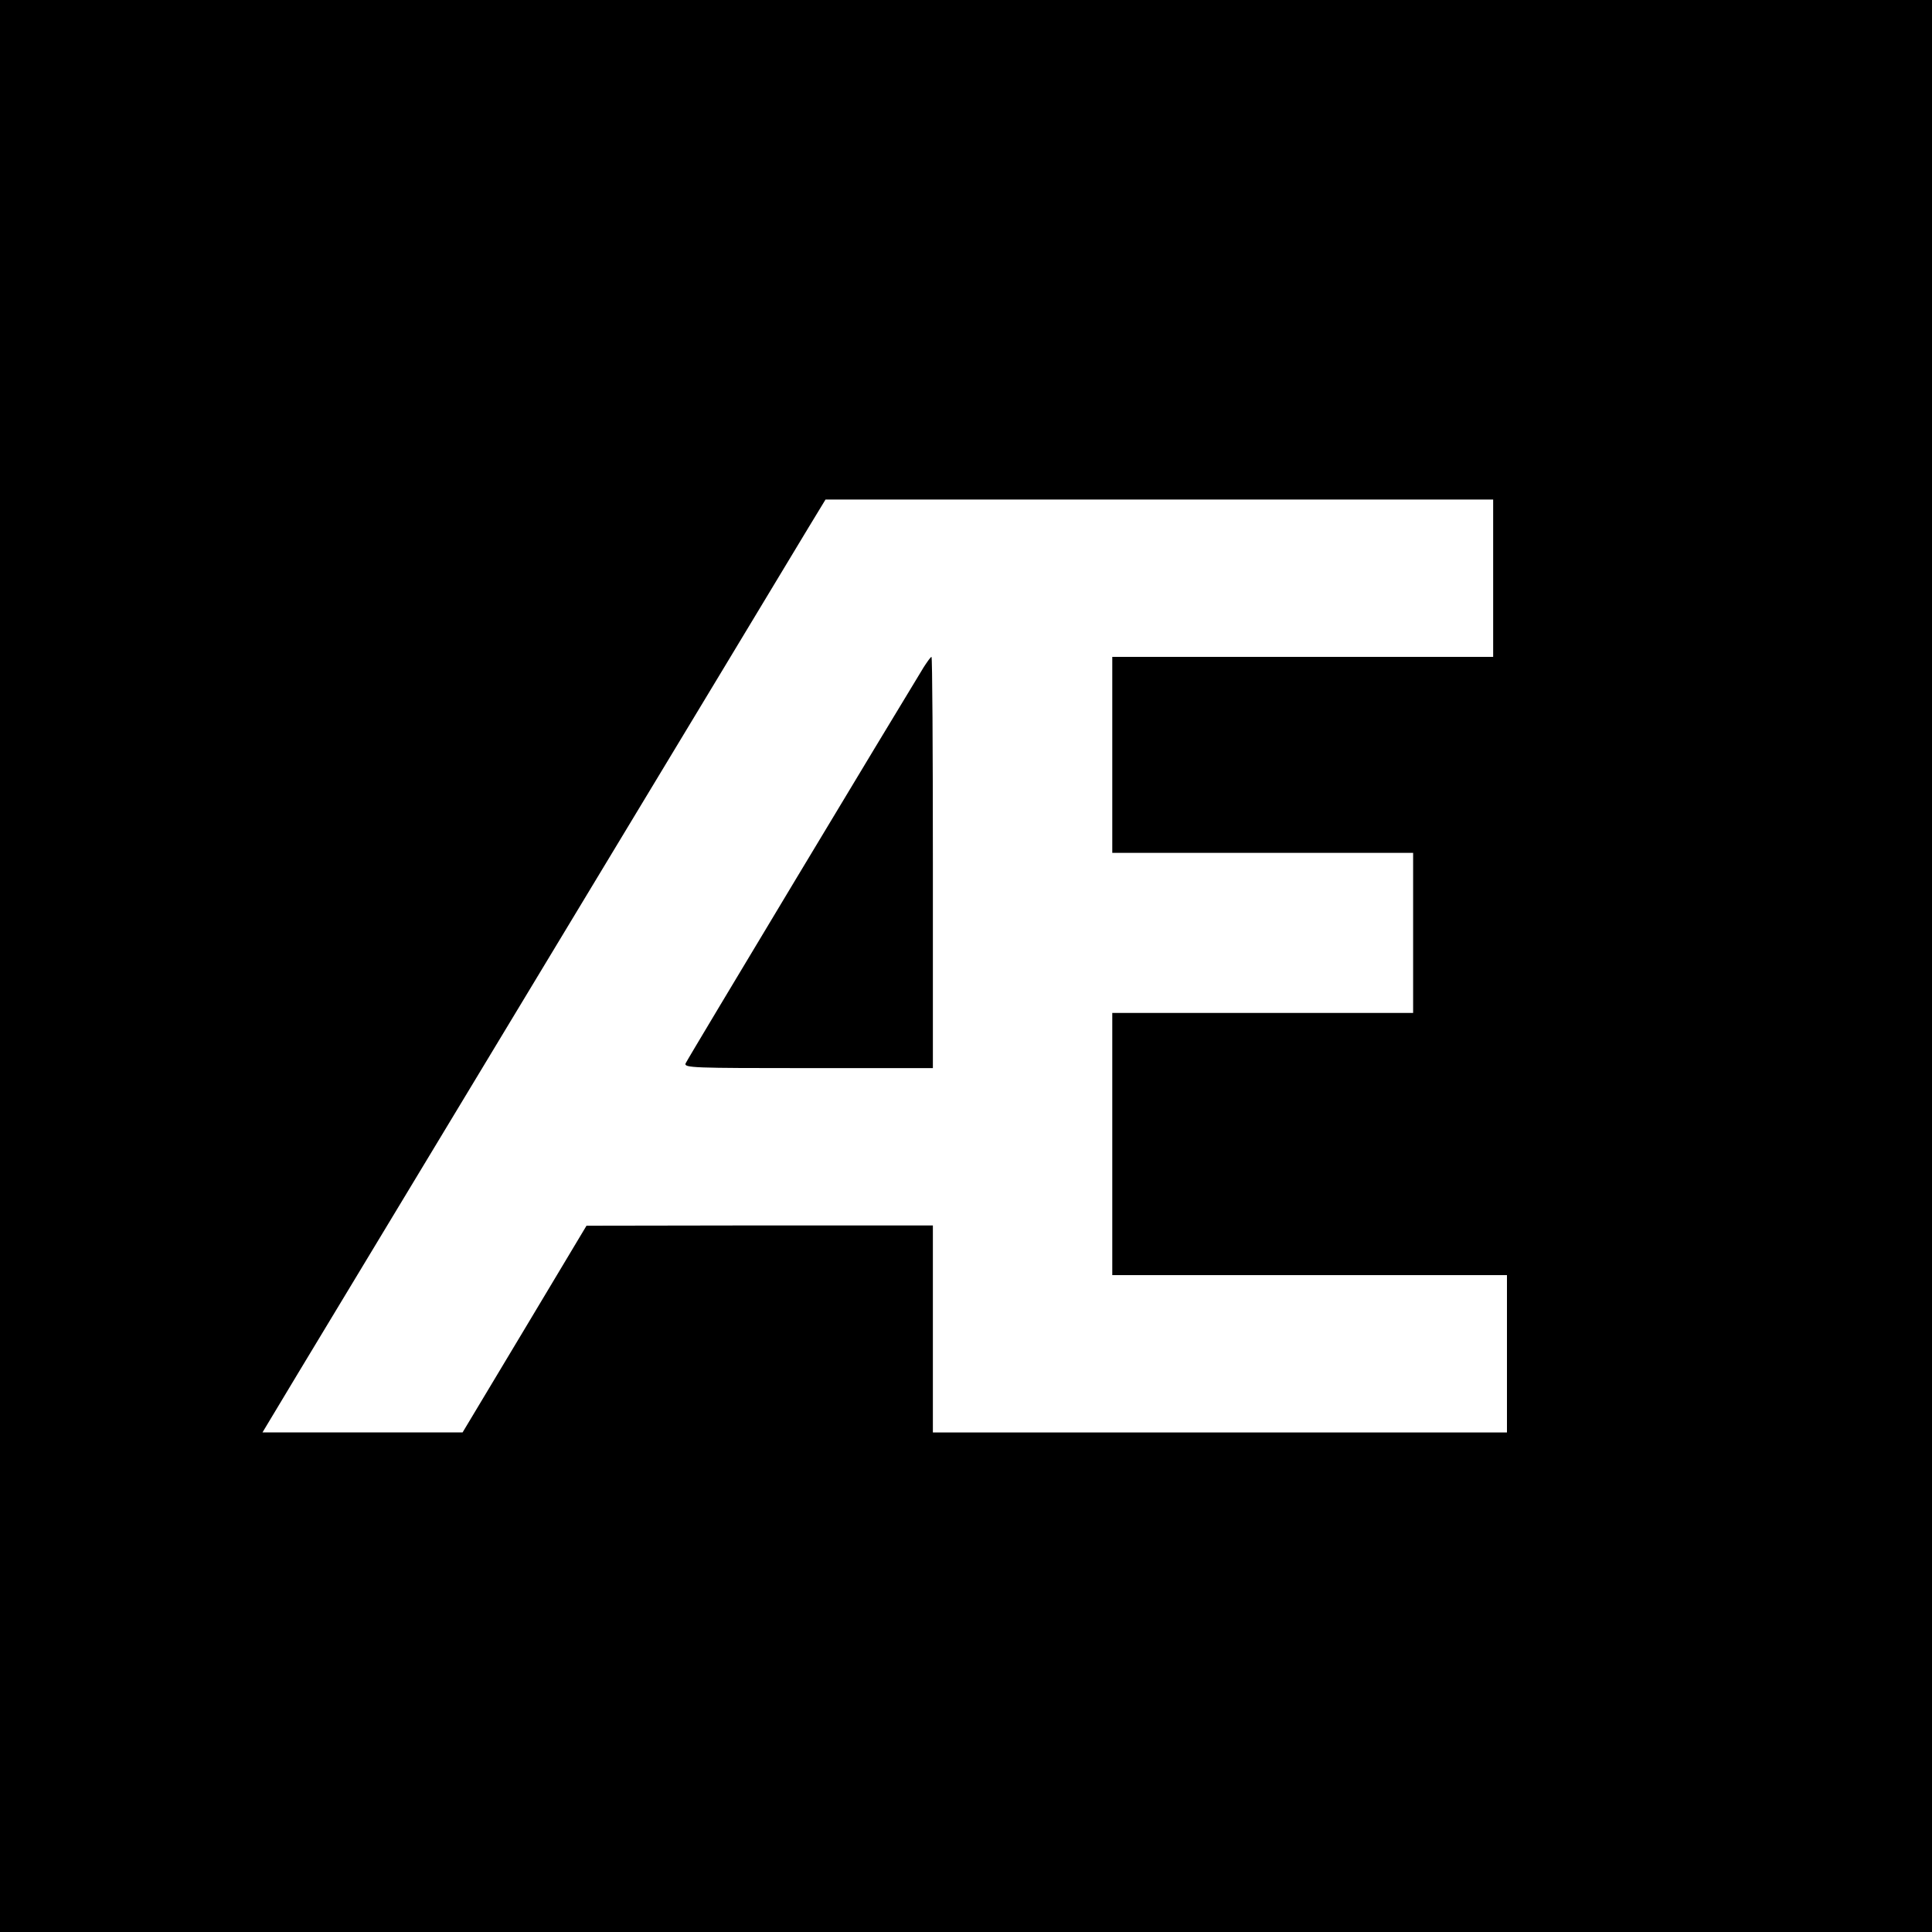 <?xml version="1.0" standalone="no"?>
<!DOCTYPE svg PUBLIC "-//W3C//DTD SVG 20010904//EN"
 "http://www.w3.org/TR/2001/REC-SVG-20010904/DTD/svg10.dtd">
<svg version="1.0" xmlns="http://www.w3.org/2000/svg"
 width="700pt" height="700pt" viewBox="0 0 700 700"
 preserveAspectRatio="xMidYMid meet">
<g transform="translate(0,700) scale(0.1,-0.1)"
fill="#000000" stroke="none">
<path d="M0 3500 l0 -3500 3500 0 3500 0 0 3500 0 3500 -3500 0 -3500 0 0
-3500z m5410 1405 l0 -285 -690 0 -690 0 0 -355 0 -355 545 0 545 0 0 -290 0
-290 -545 0 -545 0 0 -475 0 -475 715 0 715 0 0 -285 0 -285 -1040 0 -1040 0
0 375 0 375 -627 0 -628 -1 -224 -374 -225 -375 -362 0 -363 0 128 213 c134
223 1744 2888 1850 3065 l62 102 1210 0 1209 0 0 -285z"/>
<path d="M3347 4583 c-95 -155 -858 -1423 -863 -1436 -6 -16 28 -17 445 -17
l451 0 0 745 c0 410 -2 745 -5 745 -3 0 -15 -17 -28 -37z"/>
</g>
</svg>
